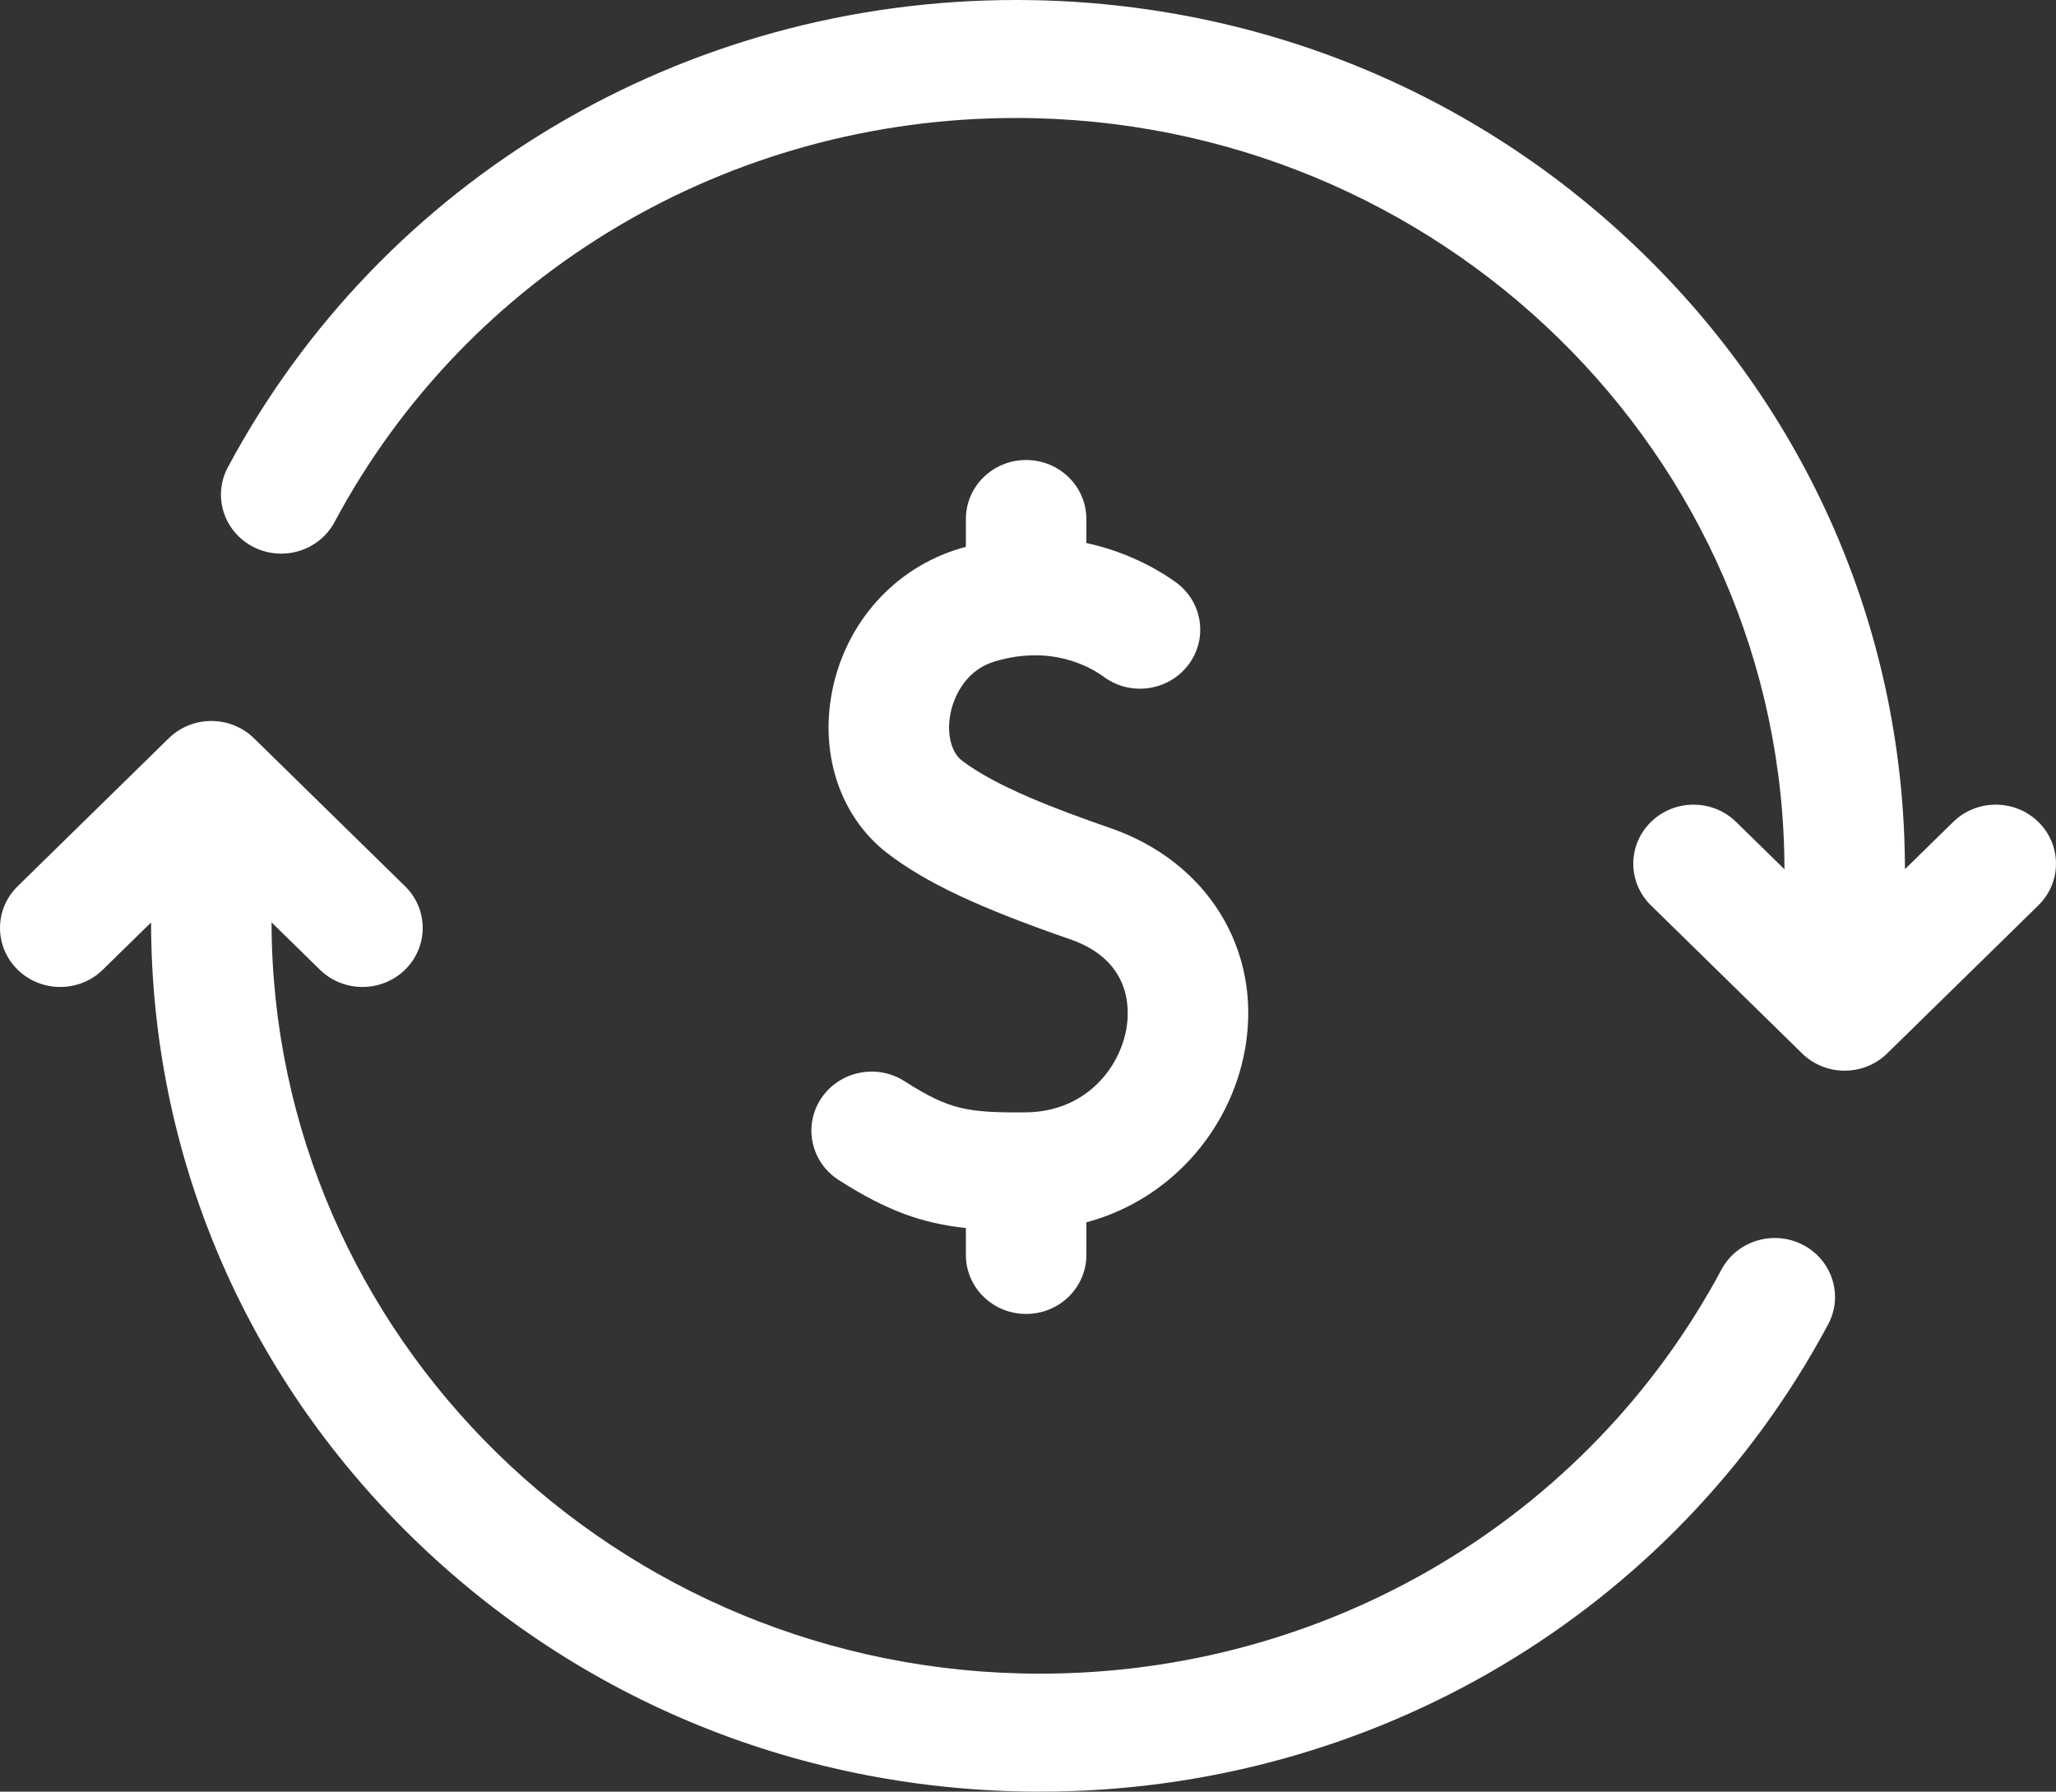 <svg width="70" height="61" viewBox="0 0 70 61" fill="none" xmlns="http://www.w3.org/2000/svg">
<rect x="0" y="0" width="70" height="61" fill="#333333" stroke="none"/>
<path d="M61.377 42.38C60.374 41.865 59.134 42.245 58.609 43.227C54.071 51.712 45.183 56.983 35.412 56.983C21 56.983 9.273 45.513 9.245 31.403L10.891 33.015C11.291 33.407 11.816 33.603 12.341 33.603C12.865 33.603 13.39 33.407 13.791 33.015C14.592 32.23 14.592 30.959 13.791 30.174L8.646 25.135C7.845 24.351 6.546 24.351 5.746 25.135L0.601 30.174C-0.2 30.959 -0.2 32.23 0.601 33.015C1.401 33.799 2.7 33.799 3.501 33.015L5.143 31.407C5.158 39.305 8.304 46.73 14.008 52.316C19.726 57.916 27.327 61 35.412 61C46.714 61 56.994 54.904 62.242 45.091C62.768 44.109 62.38 42.895 61.377 42.38Z" fill="white"/>
<path d="M69.399 27.985C68.599 27.2 67.3 27.2 66.499 27.985L64.857 29.593C64.842 21.694 61.696 14.271 55.992 8.684C50.274 3.084 42.673 0 34.587 0C23.286 0 13.006 6.096 7.758 15.909C7.232 16.891 7.619 18.105 8.623 18.62C9.626 19.135 10.865 18.755 11.391 17.773C15.928 9.288 24.817 4.017 34.587 4.017C48.999 4.017 60.727 15.487 60.755 29.596L59.109 27.985C58.309 27.2 57.01 27.2 56.209 27.985C55.408 28.769 55.408 30.041 56.209 30.825L61.354 35.864C61.755 36.257 62.279 36.453 62.804 36.453C63.329 36.453 63.854 36.257 64.254 35.864L69.399 30.825C70.2 30.041 70.2 28.769 69.399 27.985Z" fill="white"/>
<path d="M37.804 28.193C35.949 27.551 33.897 26.775 32.746 25.891C32.385 25.613 32.228 24.977 32.357 24.308C32.421 23.974 32.721 22.859 33.886 22.515C35.798 21.951 37.11 22.7 37.585 23.047C38.492 23.712 39.777 23.53 40.456 22.641C41.134 21.753 40.948 20.494 40.041 19.83C39.611 19.515 38.532 18.823 36.987 18.488V17.67C36.987 16.561 36.068 15.662 34.936 15.662C33.803 15.662 32.885 16.561 32.885 17.67V18.619C32.824 18.635 32.764 18.651 32.703 18.669C30.457 19.331 28.78 21.207 28.326 23.564C27.909 25.733 28.633 27.836 30.215 29.052C31.519 30.053 33.322 30.902 36.437 31.981C38.512 32.699 38.467 34.343 38.351 35.017C38.117 36.383 36.944 37.858 34.922 37.872C32.94 37.886 32.322 37.789 30.799 36.813C29.852 36.206 28.581 36.466 27.96 37.394C27.34 38.322 27.606 39.567 28.554 40.175C30.196 41.227 31.408 41.654 32.885 41.81V42.728C32.885 43.837 33.803 44.736 34.936 44.736C36.068 44.736 36.987 43.837 36.987 42.728V41.617C38.116 41.312 39.146 40.756 40.026 39.964C41.273 38.841 42.114 37.321 42.396 35.683C42.968 32.352 41.122 29.342 37.804 28.193Z" fill="white"/>
</svg>
